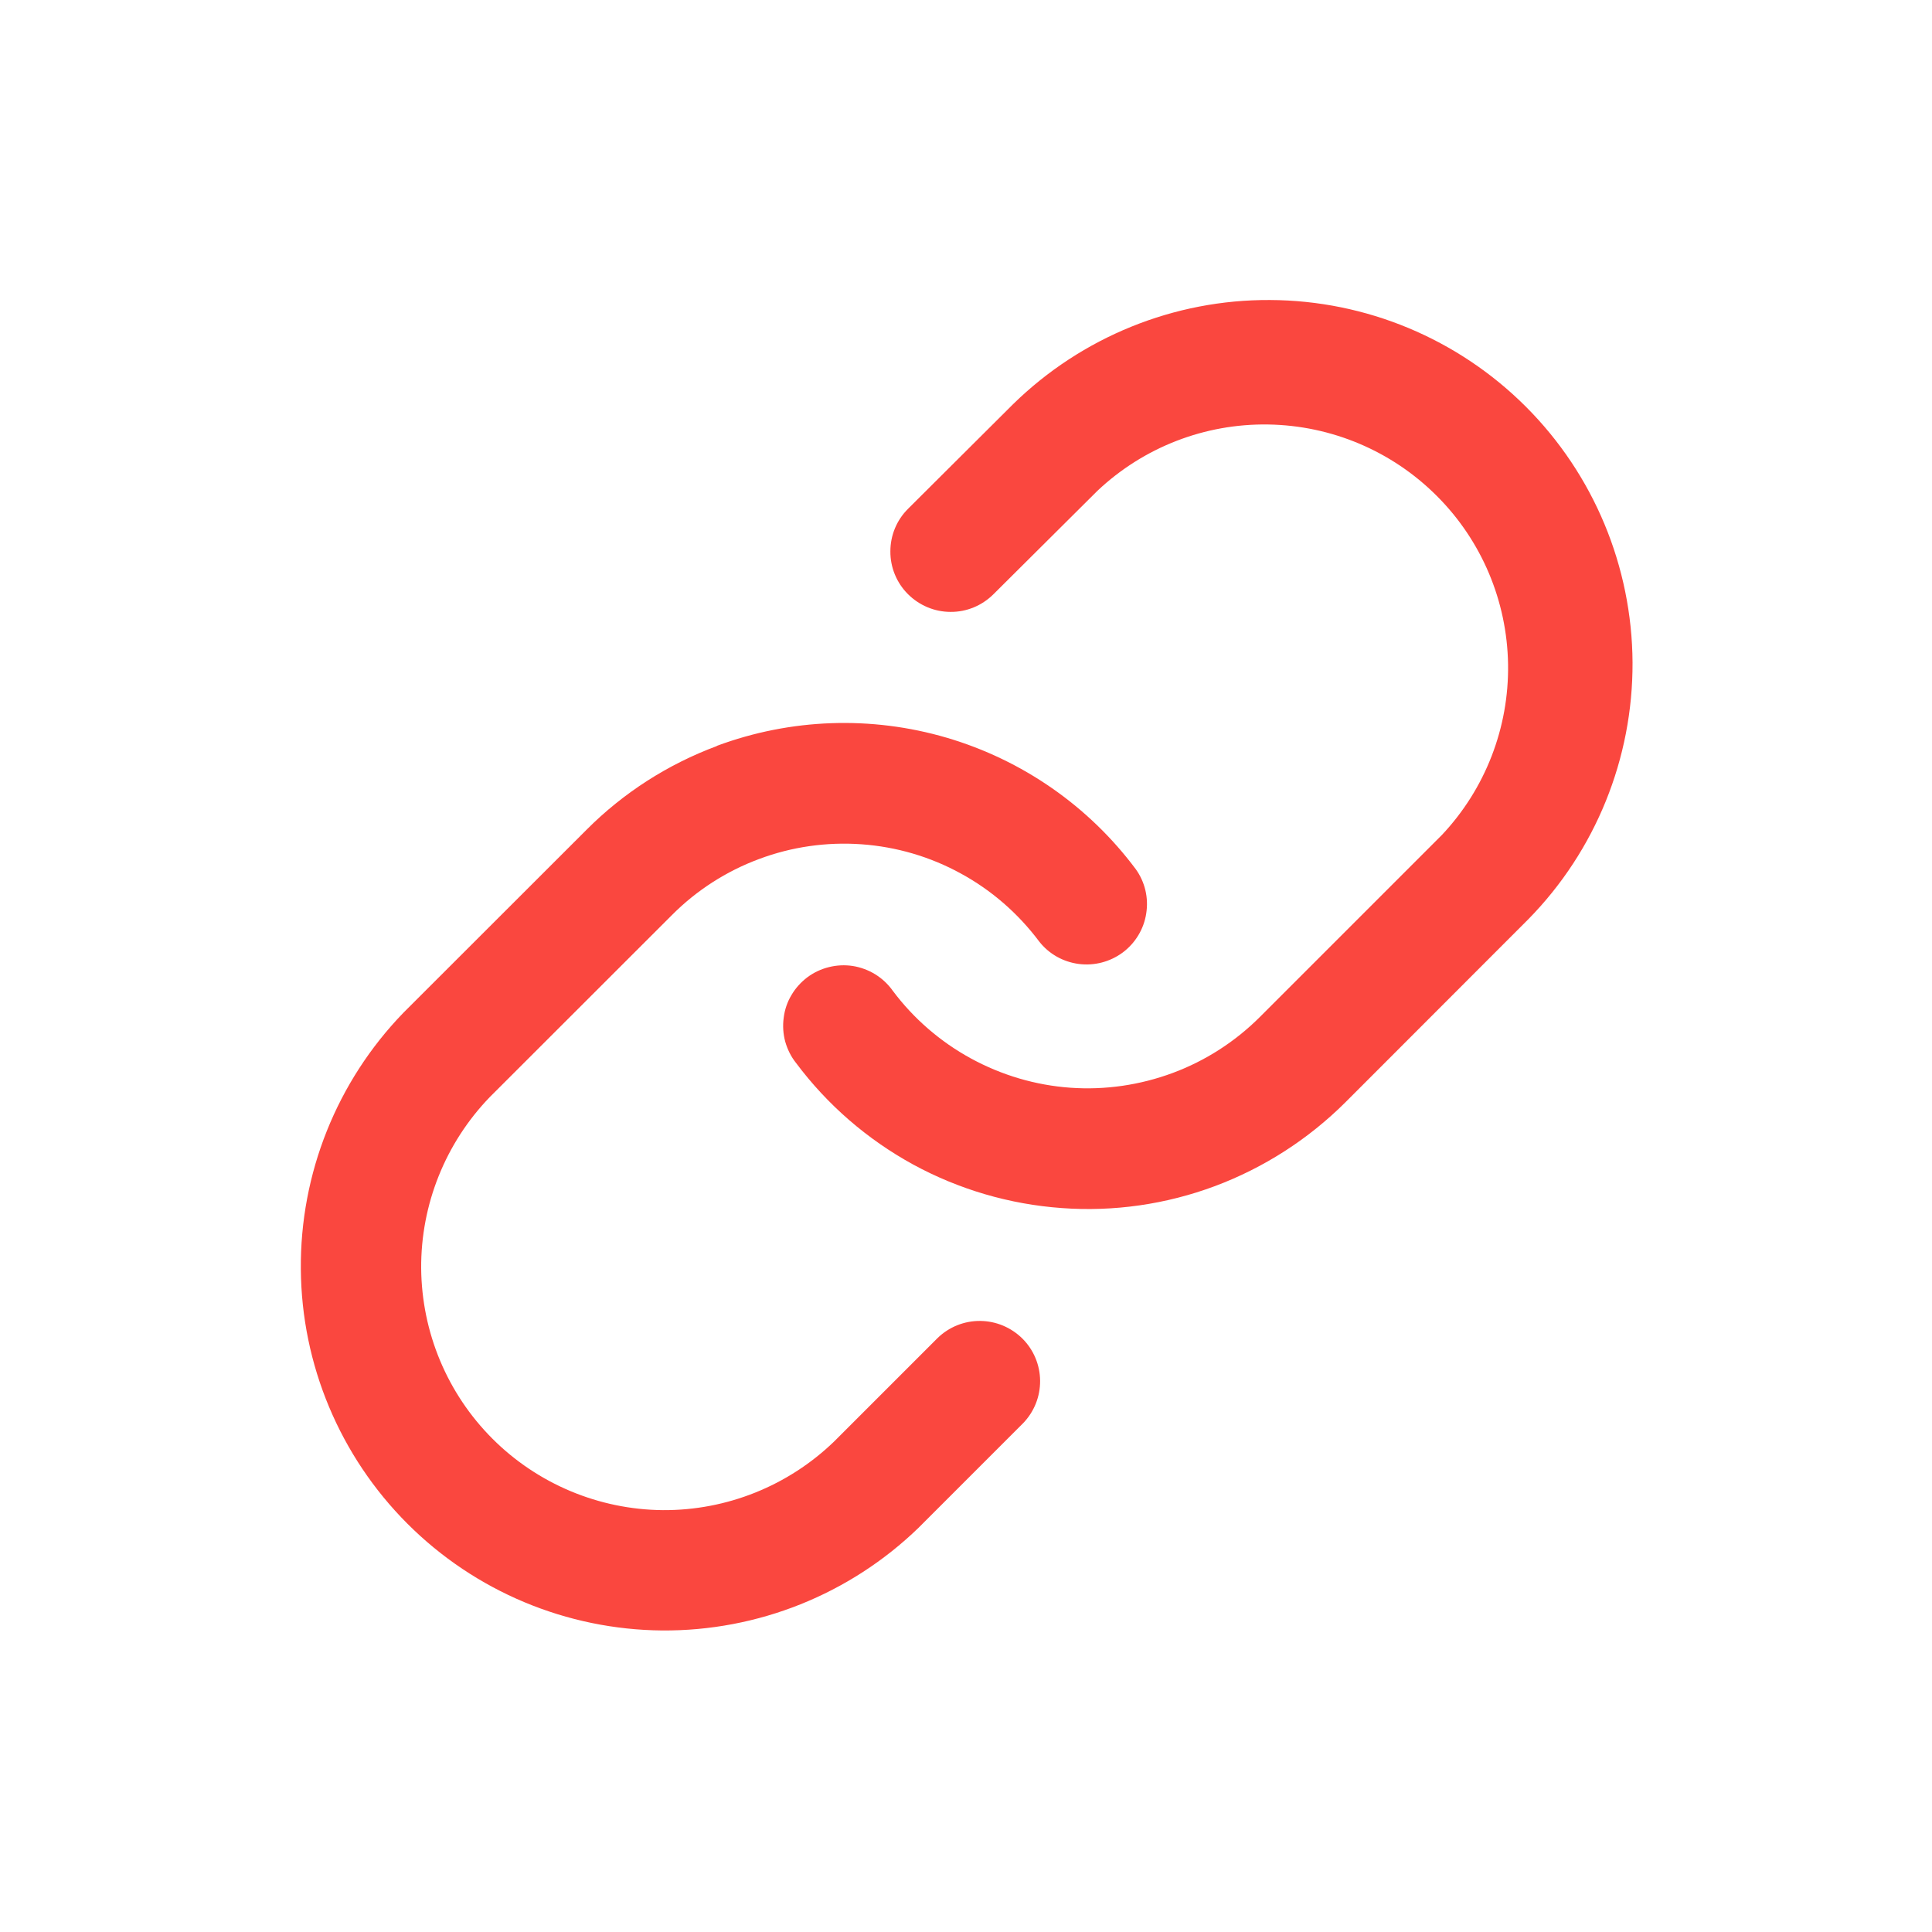 <?xml version="1.0" encoding="UTF-8"?> <svg xmlns="http://www.w3.org/2000/svg" width="14" height="14" viewBox="0 0 14 14" fill="none"><path fill-rule="evenodd" clip-rule="evenodd" d="M7.342 2.928C7.839 2.442 8.508 2.17 9.203 2.174C9.899 2.177 10.565 2.455 11.057 2.947C11.549 3.439 11.826 4.105 11.83 4.8C11.833 5.496 11.562 6.165 11.075 6.661L11.069 6.667L9.749 7.988C9.481 8.255 9.159 8.462 8.804 8.595C8.45 8.727 8.071 8.782 7.693 8.754C7.316 8.727 6.948 8.619 6.616 8.438C6.284 8.256 5.995 8.006 5.768 7.702C5.732 7.657 5.706 7.604 5.69 7.548C5.675 7.492 5.671 7.433 5.679 7.375C5.686 7.317 5.705 7.261 5.735 7.211C5.764 7.161 5.804 7.117 5.85 7.082C5.897 7.047 5.95 7.022 6.007 7.008C6.063 6.994 6.122 6.991 6.18 7C6.237 7.009 6.293 7.03 6.342 7.06C6.392 7.091 6.435 7.131 6.469 7.179C6.62 7.381 6.814 7.549 7.036 7.67C7.258 7.791 7.503 7.864 7.756 7.882C8.008 7.9 8.261 7.863 8.498 7.775C8.735 7.687 8.951 7.548 9.13 7.369L10.448 6.051C10.763 5.717 10.935 5.273 10.928 4.814C10.921 4.355 10.736 3.917 10.411 3.593C10.086 3.268 9.648 3.083 9.189 3.076C8.73 3.069 8.287 3.241 7.953 3.556L7.198 4.307C7.115 4.389 7.004 4.435 6.888 4.434C6.772 4.434 6.661 4.387 6.579 4.305C6.497 4.223 6.451 4.111 6.452 3.995C6.452 3.879 6.498 3.768 6.581 3.686L7.342 2.928ZM5.194 5.405C5.729 5.206 6.313 5.185 6.861 5.346C7.408 5.507 7.889 5.841 8.23 6.298C8.297 6.391 8.324 6.506 8.306 6.619C8.289 6.732 8.227 6.834 8.136 6.902C8.044 6.97 7.93 7 7.816 6.985C7.703 6.97 7.6 6.912 7.53 6.822C7.378 6.619 7.185 6.451 6.963 6.33C6.741 6.208 6.495 6.136 6.243 6.118C5.99 6.1 5.737 6.136 5.5 6.225C5.263 6.313 5.047 6.452 4.869 6.631L3.55 7.949C3.228 8.282 3.049 8.728 3.052 9.191C3.056 9.655 3.241 10.098 3.569 10.426C3.896 10.753 4.34 10.939 4.803 10.943C5.266 10.946 5.712 10.767 6.045 10.445L6.795 9.695C6.878 9.615 6.988 9.571 7.103 9.572C7.218 9.573 7.327 9.619 7.409 9.7C7.49 9.781 7.536 9.89 7.537 10.005C7.538 10.12 7.494 10.23 7.414 10.313L6.656 11.071C6.158 11.553 5.491 11.82 4.798 11.815C4.106 11.809 3.443 11.532 2.953 11.042C2.463 10.552 2.185 9.889 2.18 9.197C2.174 8.504 2.441 7.837 2.923 7.339L2.929 7.333L4.25 6.013C4.517 5.745 4.84 5.538 5.195 5.406" fill="#FA473F"></path></svg> 